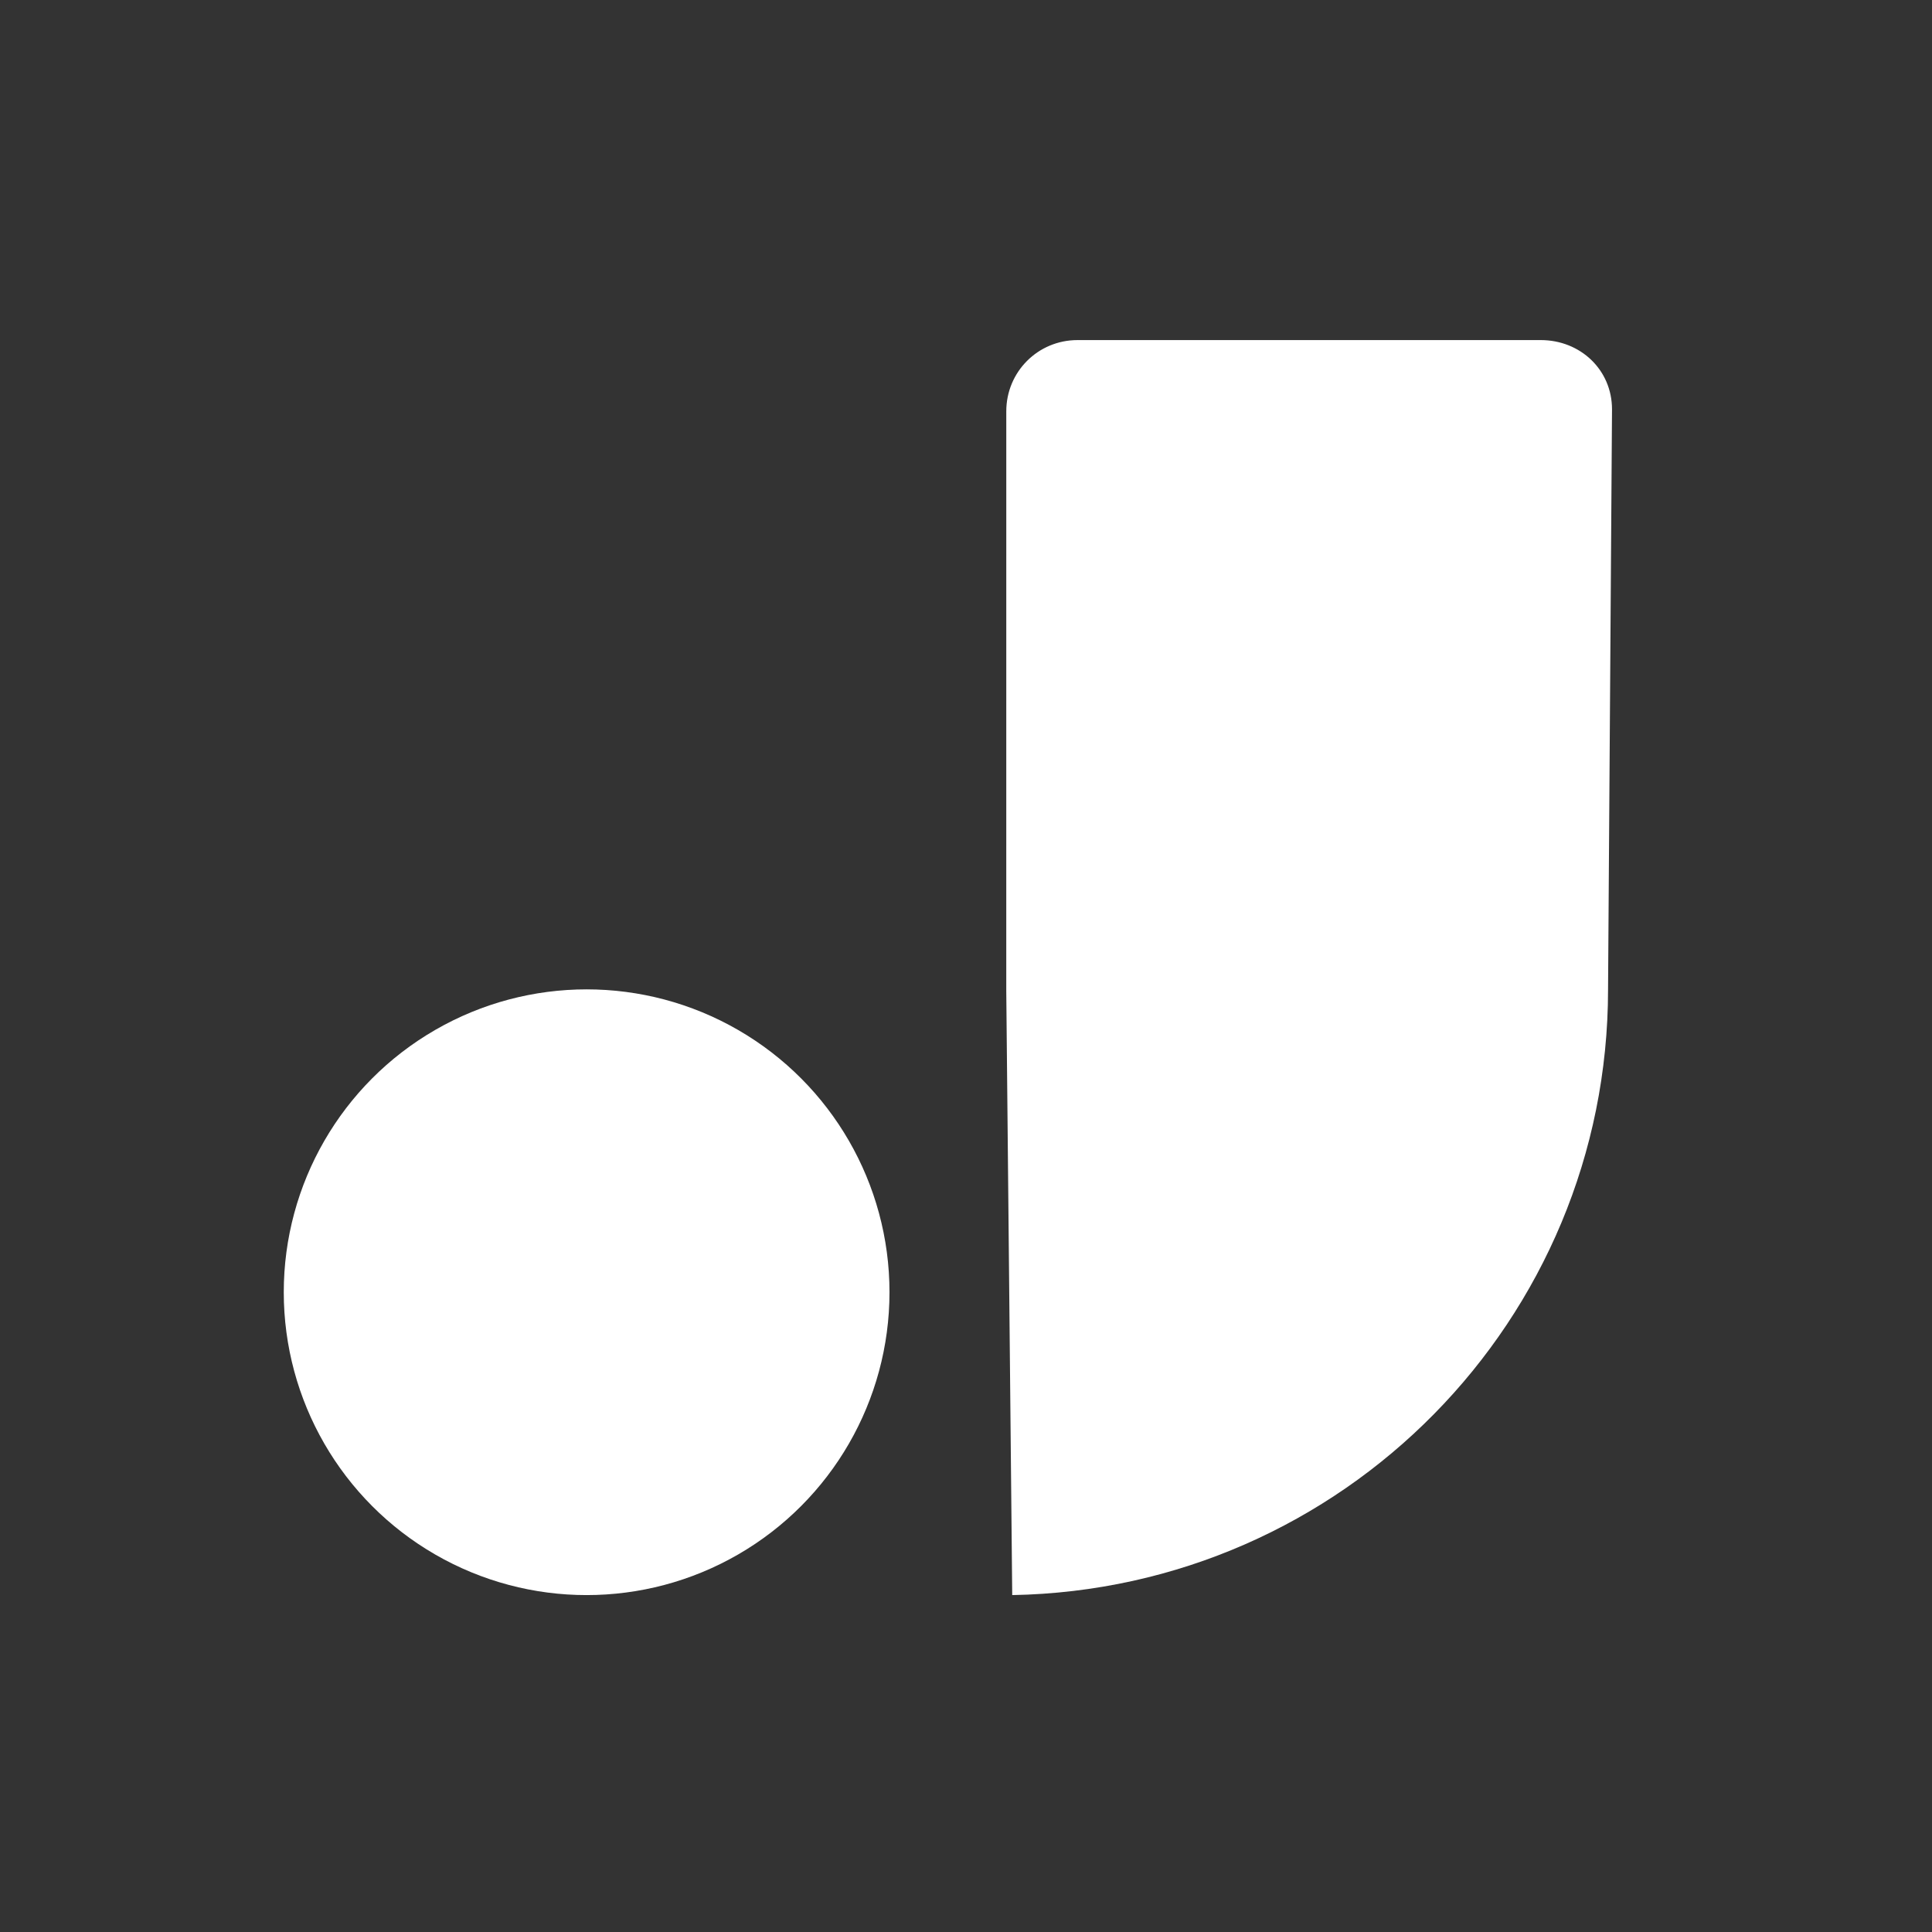 <?xml version="1.0" encoding="UTF-8"?>
<svg width="320px" height="320px" viewBox="0 0 320 320" version="1.1" xmlns="http://www.w3.org/2000/svg" xmlns:xlink="http://www.w3.org/1999/xlink">
    <rect x="0" y="0" width="320" height="320" fill="#333333" stroke="none"/>
    <title>Company Logo - J</title>
    <g id="Company-Logo---J" stroke="none" stroke-width="1" fill="none" fill-rule="evenodd">
        <g id="Company-logo_light" transform="translate(47, 56.328)" fill-rule="nonzero">
            <circle id="椭圆形备份-3" fill="#fff" cx="50.164" cy="157.705" r="50.164"></circle>
            <path d="M220,11.475 L219.344,107.541 C219.344,162.295 175.41,206.885 120.656,207.869 L119.67,107.869 L119.672,11.803 C119.672,5.246 124.918,0 131.475,0 L208.197,0 C214.754,0 220,4.918 220,11.475 Z" id="形状结合" fill="#fff"></path>
        </g>
    </g>
</svg>
